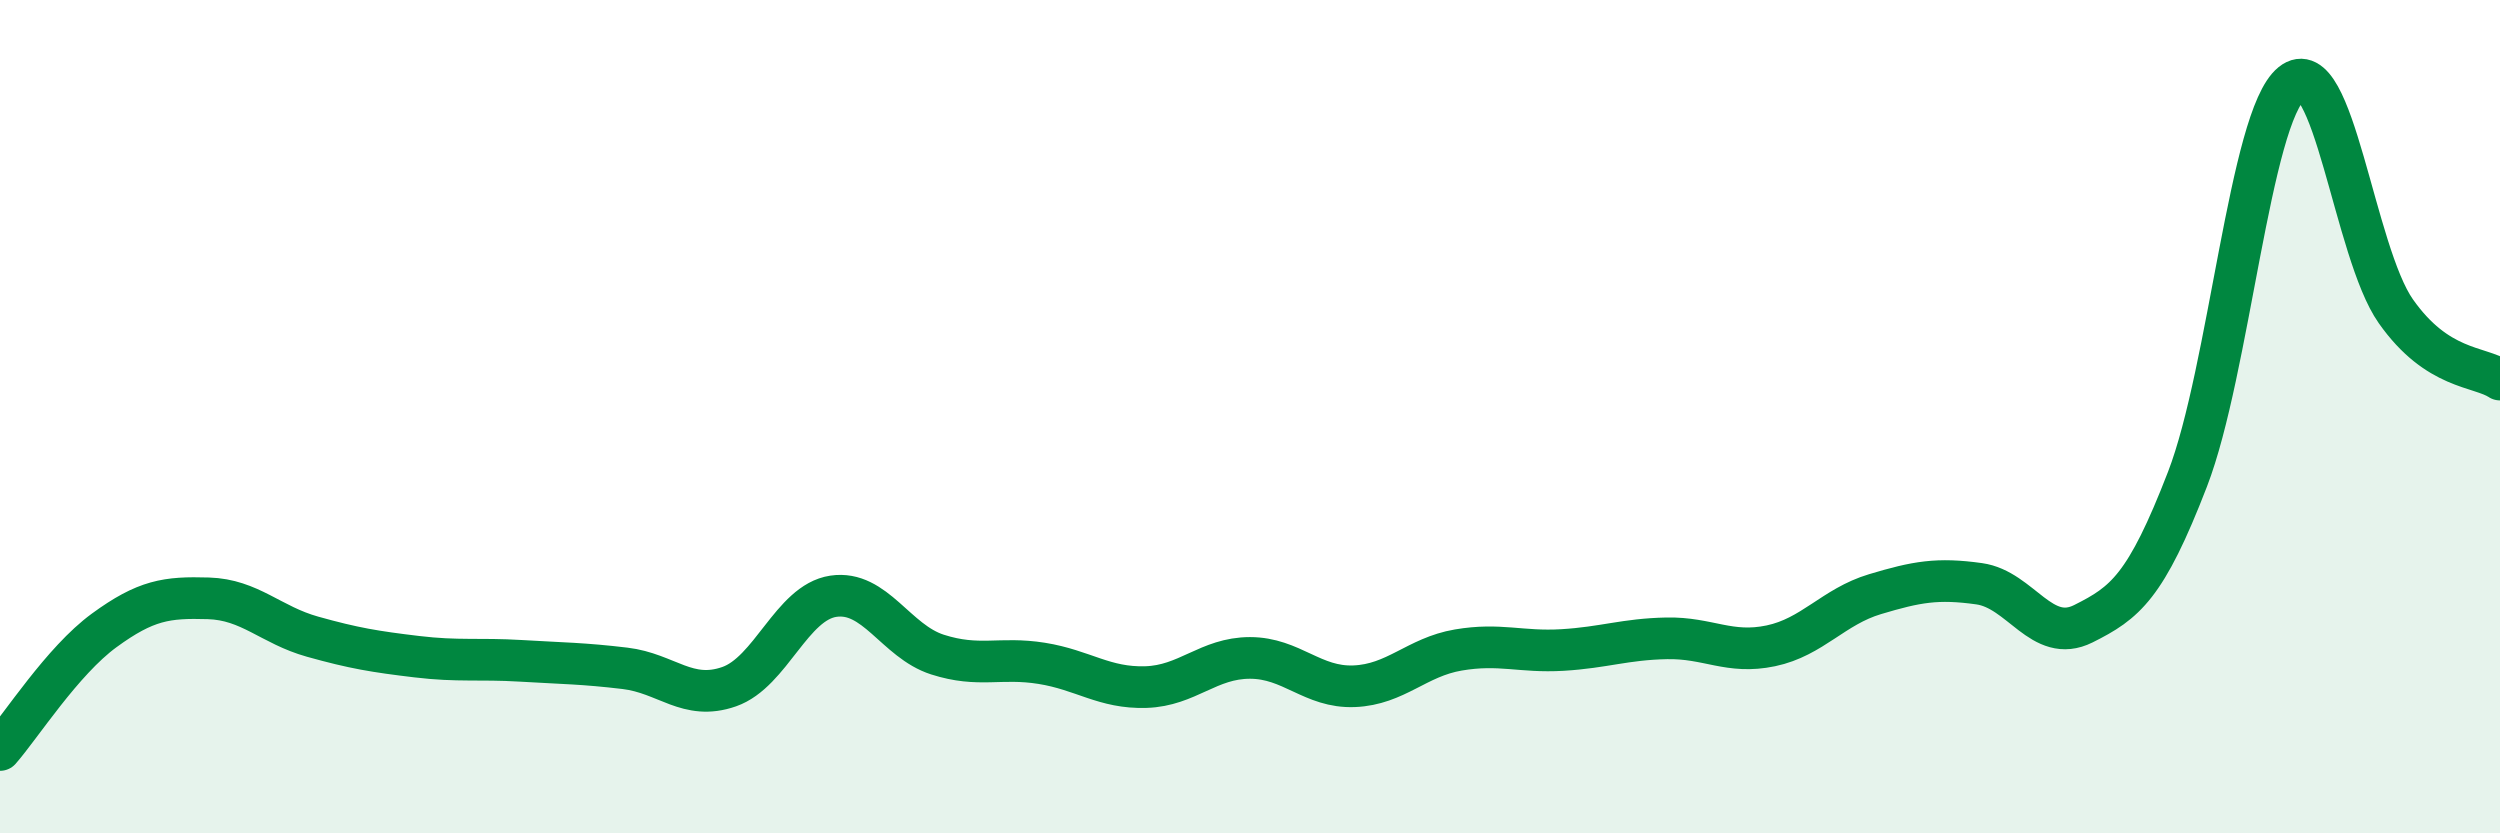 
    <svg width="60" height="20" viewBox="0 0 60 20" xmlns="http://www.w3.org/2000/svg">
      <path
        d="M 0,18 C 0.5,17.43 1.5,15.86 2.5,15.13 C 3.5,14.4 4,14.33 5,14.36 C 6,14.39 6.5,15 7.5,15.28 C 8.5,15.56 9,15.64 10,15.76 C 11,15.88 11.5,15.8 12.5,15.86 C 13.5,15.92 14,15.92 15,16.04 C 16,16.16 16.5,16.83 17.5,16.48 C 18.5,16.13 19,14.46 20,14.31 C 21,14.16 21.5,15.39 22.5,15.71 C 23.5,16.03 24,15.76 25,15.92 C 26,16.08 26.5,16.52 27.5,16.49 C 28.5,16.46 29,15.79 30,15.79 C 31,15.79 31.5,16.51 32.5,16.47 C 33.5,16.43 34,15.77 35,15.6 C 36,15.43 36.5,15.66 37.5,15.6 C 38.5,15.54 39,15.34 40,15.32 C 41,15.3 41.5,15.71 42.5,15.5 C 43.5,15.29 44,14.56 45,14.26 C 46,13.96 46.5,13.87 47.5,14.01 C 48.5,14.15 49,15.47 50,14.97 C 51,14.47 51.5,14.09 52.5,11.5 C 53.5,8.91 54,2.81 55,2 C 56,1.19 56.5,6.05 57.5,7.47 C 58.5,8.89 59.5,8.78 60,9.11L60 20L0 20Z"
        fill="#008740"
        opacity="0.1"
        stroke-linecap="round"
        stroke-linejoin="round"
      />
      <path
        d="M 0,18 C 0.5,17.43 1.5,15.86 2.5,15.13 C 3.5,14.4 4,14.33 5,14.36 C 6,14.39 6.5,15 7.5,15.28 C 8.5,15.56 9,15.64 10,15.76 C 11,15.88 11.5,15.8 12.5,15.86 C 13.5,15.92 14,15.92 15,16.04 C 16,16.16 16.5,16.83 17.5,16.48 C 18.5,16.13 19,14.46 20,14.31 C 21,14.16 21.5,15.39 22.5,15.71 C 23.5,16.03 24,15.76 25,15.92 C 26,16.08 26.5,16.52 27.5,16.49 C 28.5,16.46 29,15.79 30,15.79 C 31,15.79 31.5,16.51 32.5,16.47 C 33.5,16.43 34,15.77 35,15.6 C 36,15.43 36.5,15.66 37.5,15.6 C 38.5,15.54 39,15.34 40,15.32 C 41,15.3 41.5,15.71 42.5,15.5 C 43.5,15.29 44,14.56 45,14.26 C 46,13.96 46.5,13.87 47.5,14.01 C 48.5,14.15 49,15.47 50,14.97 C 51,14.47 51.5,14.09 52.5,11.5 C 53.5,8.91 54,2.81 55,2 C 56,1.19 56.5,6.05 57.5,7.47 C 58.5,8.89 59.5,8.78 60,9.11"
        stroke="#008740"
        stroke-width="1"
        fill="none"
        stroke-linecap="round"
        stroke-linejoin="round"
      />
    </svg>
  